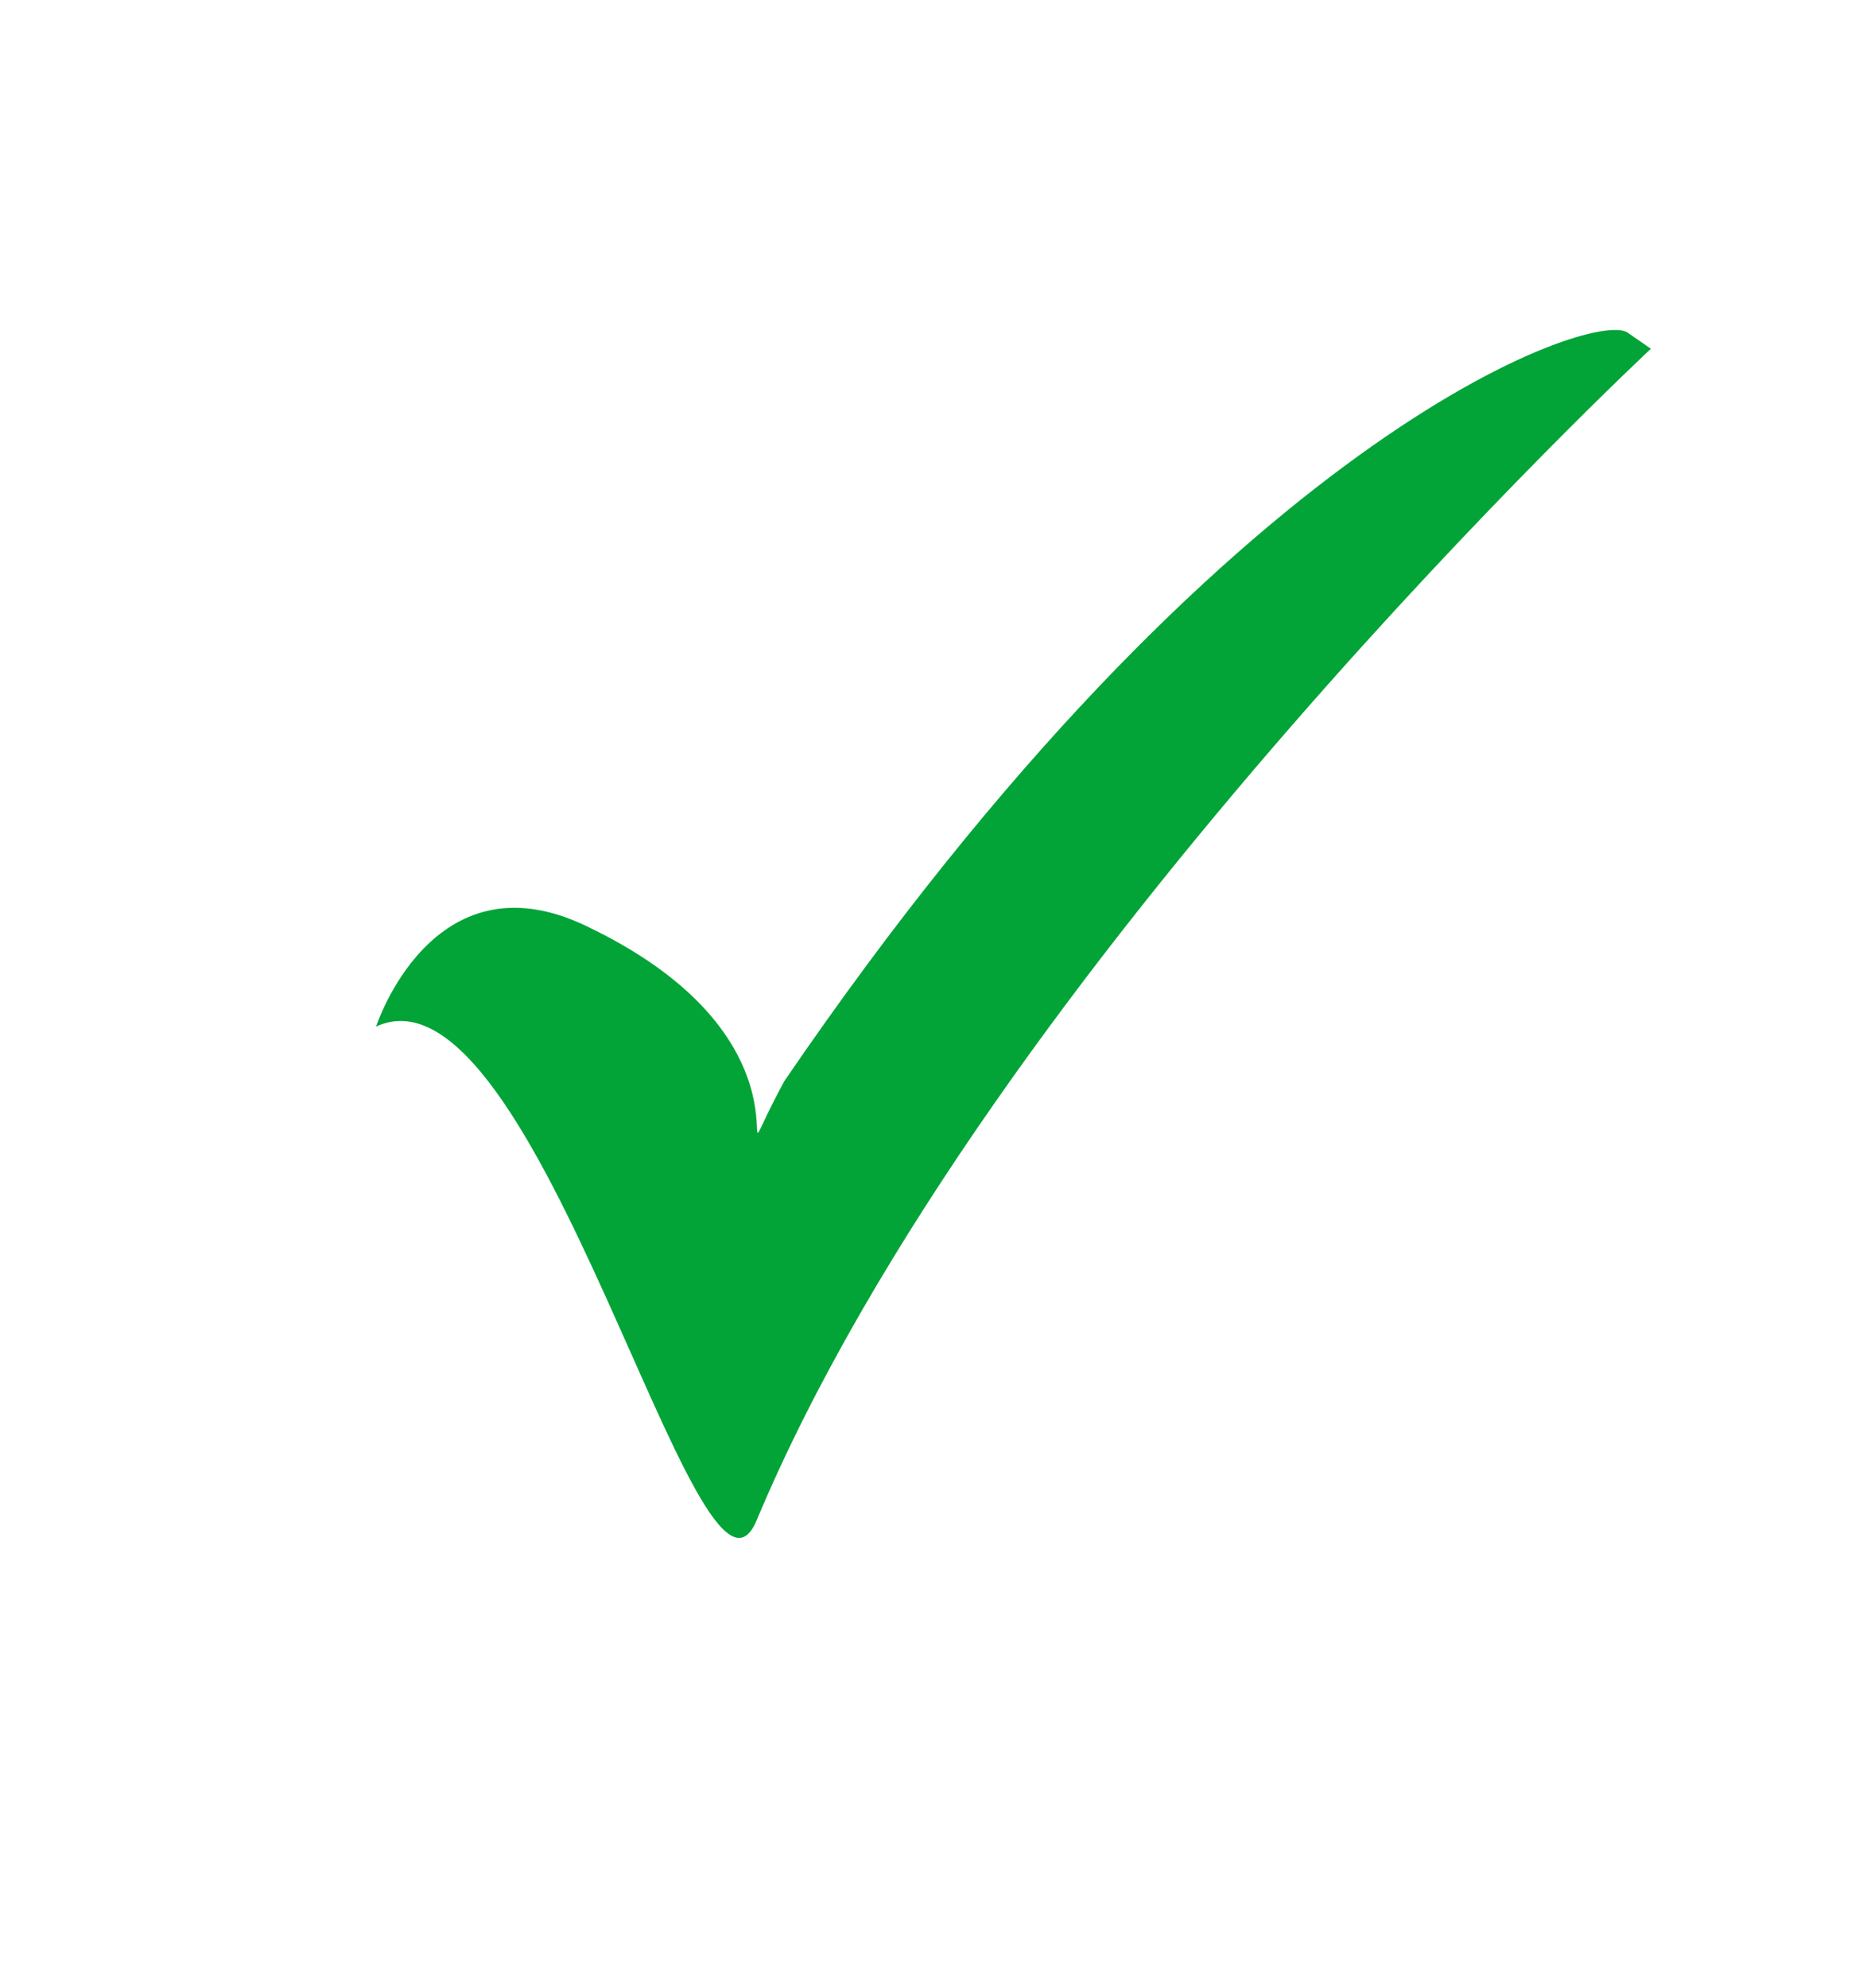 <?xml version="1.0" encoding="UTF-8" standalone="no"?>


<svg
   version="1.1"
   id="svg2"
   width="480"
   height="512"
   viewBox="0 0 480 512"
   xmlns="http://www.w3.org/2000/svg"
   xmlns:svg="http://www.w3.org/2000/svg">
  <defs
     id="defs6" />
  <g
     id="g8" />
  <g
     id="layer1">
    <path
       style="fill:#02a437;stroke:none;stroke-width:1px;stroke-linecap:butt;stroke-linejoin:miter;stroke-opacity:1;fill-opacity:1"
       d="M 202.068,278.488 C 315.738,112.047 410.561,79.586 419.349,85.674 l 6.005,4.16 c 0,0 -170.619,159.032 -230.422,301.794 -14.671,35.021 -56.418,-146.51 -98.035,-127.202 0,0 14.484,-44.701 53.865,-26.042 66.972,31.732 31.989,75.822 51.305,40.104 z"
       id="path979" />
  </g>
</svg>
